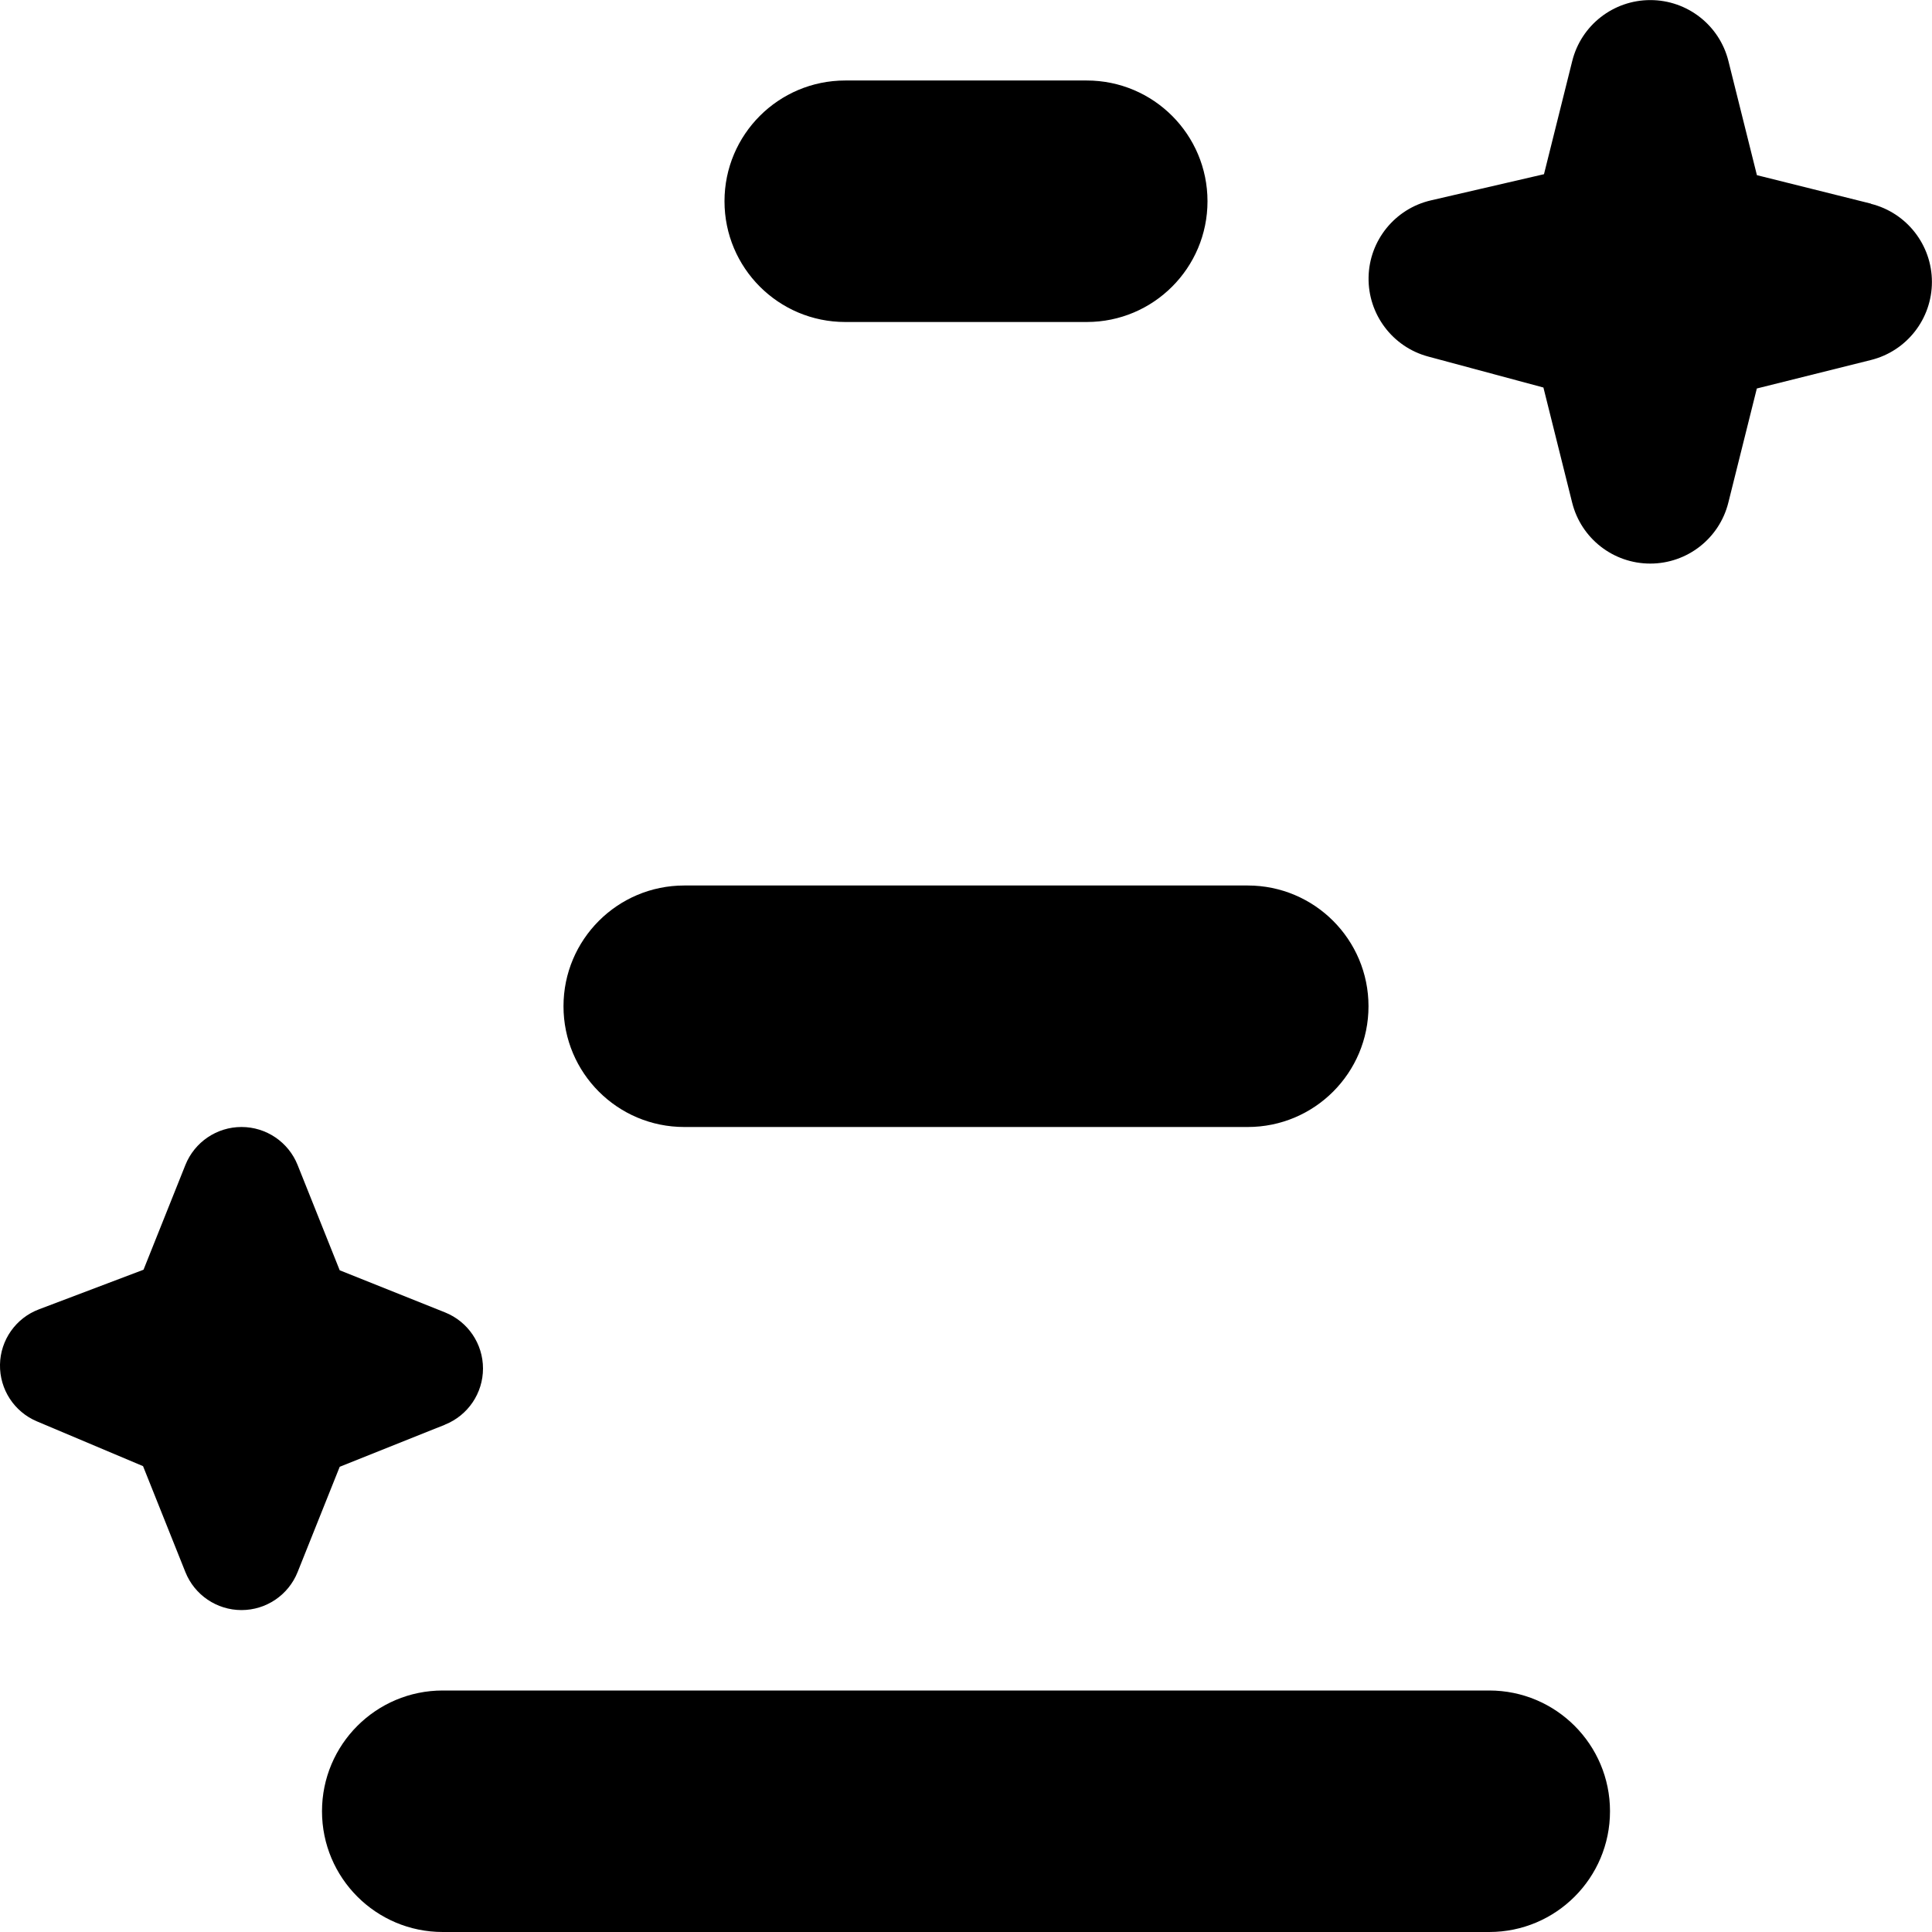 <?xml version="1.0" encoding="UTF-8"?>
<svg xmlns="http://www.w3.org/2000/svg" id="Layer_1" data-name="Layer 1" viewBox="0 0 24 24" width="512" height="512"><path d="m20,22.5c0,.828-.671,1.5-1.5,1.5H5.5c-.829,0-1.5-.672-1.5-1.5s.671-1.5,1.5-1.5h13c.829,0,1.5.672,1.5,1.5Zm-11.5-8.5h7c.829,0,1.5-.672,1.5-1.5s-.671-1.5-1.5-1.5h-7c-.829,0-1.5.672-1.5,1.5s.671,1.5,1.5,1.5Zm2-10h3c.829,0,1.5-.672,1.5-1.5s-.671-1.5-1.5-1.5h-3c-.829,0-1.5.672-1.5,1.5s.671,1.5,1.5,1.5Zm12.743-1.47l-1.418-.354-.354-1.418c-.111-.445-.511-.757-.97-.757s-.859.312-.97.757l-.351,1.406-1.404.325c-.447.103-.767.498-.775.956-.008.459.297.865.74.984l1.432.385.357,1.43c.111.445.511.757.97.757s.859-.312.97-.757l.354-1.418,1.418-.354c.445-.111.757-.511.757-.97s-.313-.859-.757-.97ZM5.528,17.697c.285-.114.472-.39.472-.697s-.187-.583-.472-.697l-1.308-.523-.523-1.308c-.114-.285-.39-.472-.697-.472s-.583.187-.697.472l-.52,1.301-1.299.492c-.287.108-.479.381-.484.687-.005.307.176.586.459.705l1.318.556.526,1.316c.114.285.39.472.697.472s.583-.187.697-.472l.523-1.308,1.308-.523Z"/></svg>
